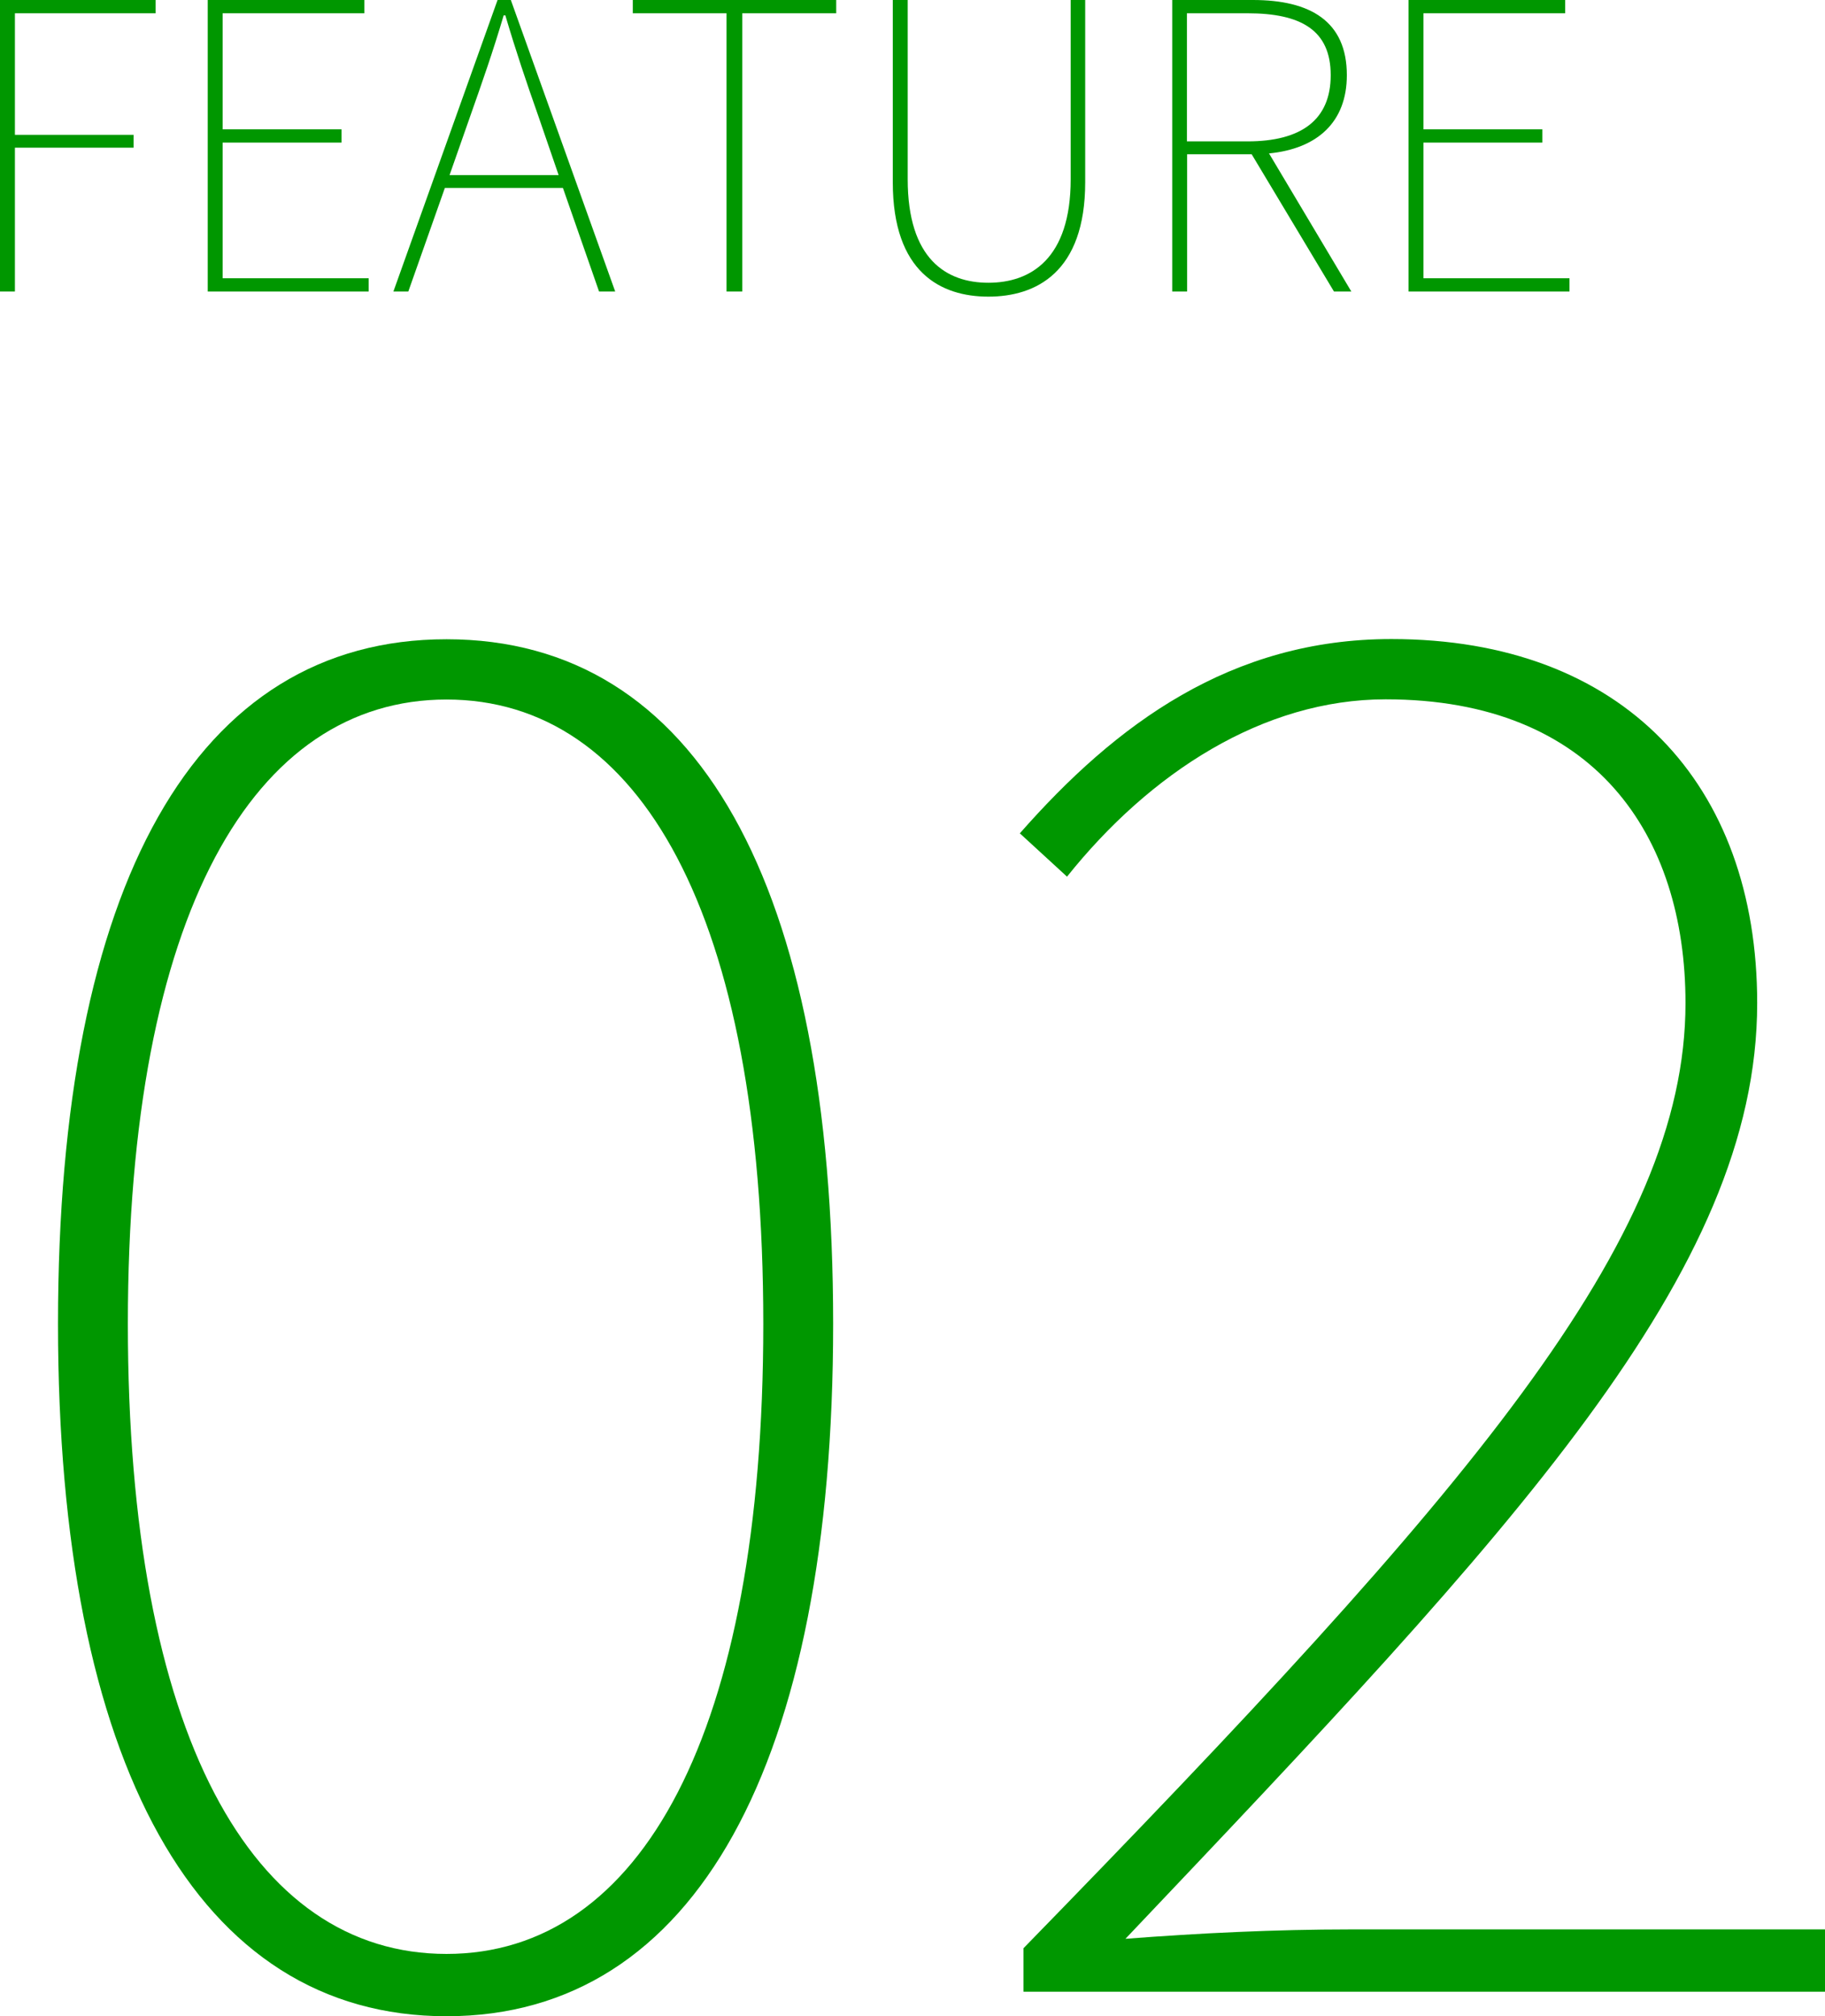 <?xml version="1.0" encoding="UTF-8"?>
<svg id="uuid-6e4df9c1-b15f-471a-bb9e-0814a71fa374" data-name="レイヤー 2" xmlns="http://www.w3.org/2000/svg" viewBox="0 0 89.35 98.69">
  <defs>
    <style>
      .uuid-c94aa815-a634-4ef5-b206-0e842eabdf83 {
        fill: #009700;
      }
    </style>
  </defs>
  <g id="uuid-c849817e-28c3-4667-9058-b59df78b4e2c" data-name="レイヤー 1">
    <g>
      <g>
        <path class="uuid-c94aa815-a634-4ef5-b206-0e842eabdf83" d="M2.84,64.8c0-21.51,6.74-33.51,19.02-33.51s18.93,12,18.93,33.51-6.74,33.89-18.93,33.89S2.84,86.31,2.84,64.8Zm34.53,0c0-20.13-6.09-30.56-15.51-30.56s-15.6,10.43-15.6,30.56,6.09,30.84,15.6,30.84,15.51-10.8,15.51-30.84Z"/>
        <path class="uuid-c94aa815-a634-4ef5-b206-0e842eabdf83" d="M50.11,95.36c21.88-22.44,32.41-34.62,32.41-46.26,0-8.22-4.43-14.87-14.68-14.87-6,0-11.54,3.6-15.6,8.68l-2.31-2.12c4.71-5.36,10.34-9.51,18.19-9.51,11.36,0,17.91,7.11,17.91,17.82,0,13.2-11.91,25.76-30.93,45.8,3.6-.28,7.39-.46,10.99-.46h23.27v3.05H50.11v-2.12Z"/>
      </g>
      <g>
        <path class="uuid-c94aa815-a634-4ef5-b206-0e842eabdf83" d="M0,0H7.62V.65H.73V6.6H6.54v.63H.73v7.04H0V0Z"/>
        <path class="uuid-c94aa815-a634-4ef5-b206-0e842eabdf83" d="M10.18,0h7.66V.65h-6.94V6.33h5.82v.65h-5.82v6.64h7.15v.65h-7.88V0Z"/>
        <path class="uuid-c94aa815-a634-4ef5-b206-0e842eabdf83" d="M24.36,0h.65l5.11,14.27h-.79l-1.77-5.07h-5.78l-1.79,5.07h-.73L24.36,0Zm-2.36,8.57h5.35l-.98-2.85c-.61-1.73-1.1-3.18-1.63-4.97h-.08c-.53,1.79-1.04,3.24-1.65,4.97l-1,2.85Z"/>
        <path class="uuid-c94aa815-a634-4ef5-b206-0e842eabdf83" d="M35.58,.65h-4.6V0h9.96V.65h-4.6V14.27h-.77V.65Z"/>
        <path class="uuid-c94aa815-a634-4ef5-b206-0e842eabdf83" d="M43.71,8.92V0h.73V8.77c0,3.91,1.89,5.07,3.95,5.07s4.03-1.16,4.03-5.07V0h.71V8.92c0,4.42-2.42,5.6-4.74,5.6s-4.68-1.18-4.68-5.6Z"/>
        <path class="uuid-c94aa815-a634-4ef5-b206-0e842eabdf83" d="M57.39,0h3.95c2.81,0,4.6,1.04,4.6,3.68,0,2.3-1.45,3.6-3.81,3.83l4.03,6.76h-.85l-4.03-6.72h-3.16v6.72h-.73V0Zm3.69,6.92c2.61,0,4.07-1.04,4.07-3.24s-1.45-3.03-4.07-3.03h-2.97V6.92h2.97Z"/>
        <path class="uuid-c94aa815-a634-4ef5-b206-0e842eabdf83" d="M68.96,0h7.67V.65h-6.94V6.33h5.82v.65h-5.82v6.64h7.15v.65h-7.88V0Z"/>
      </g>
    </g>
  </g>
</svg>
